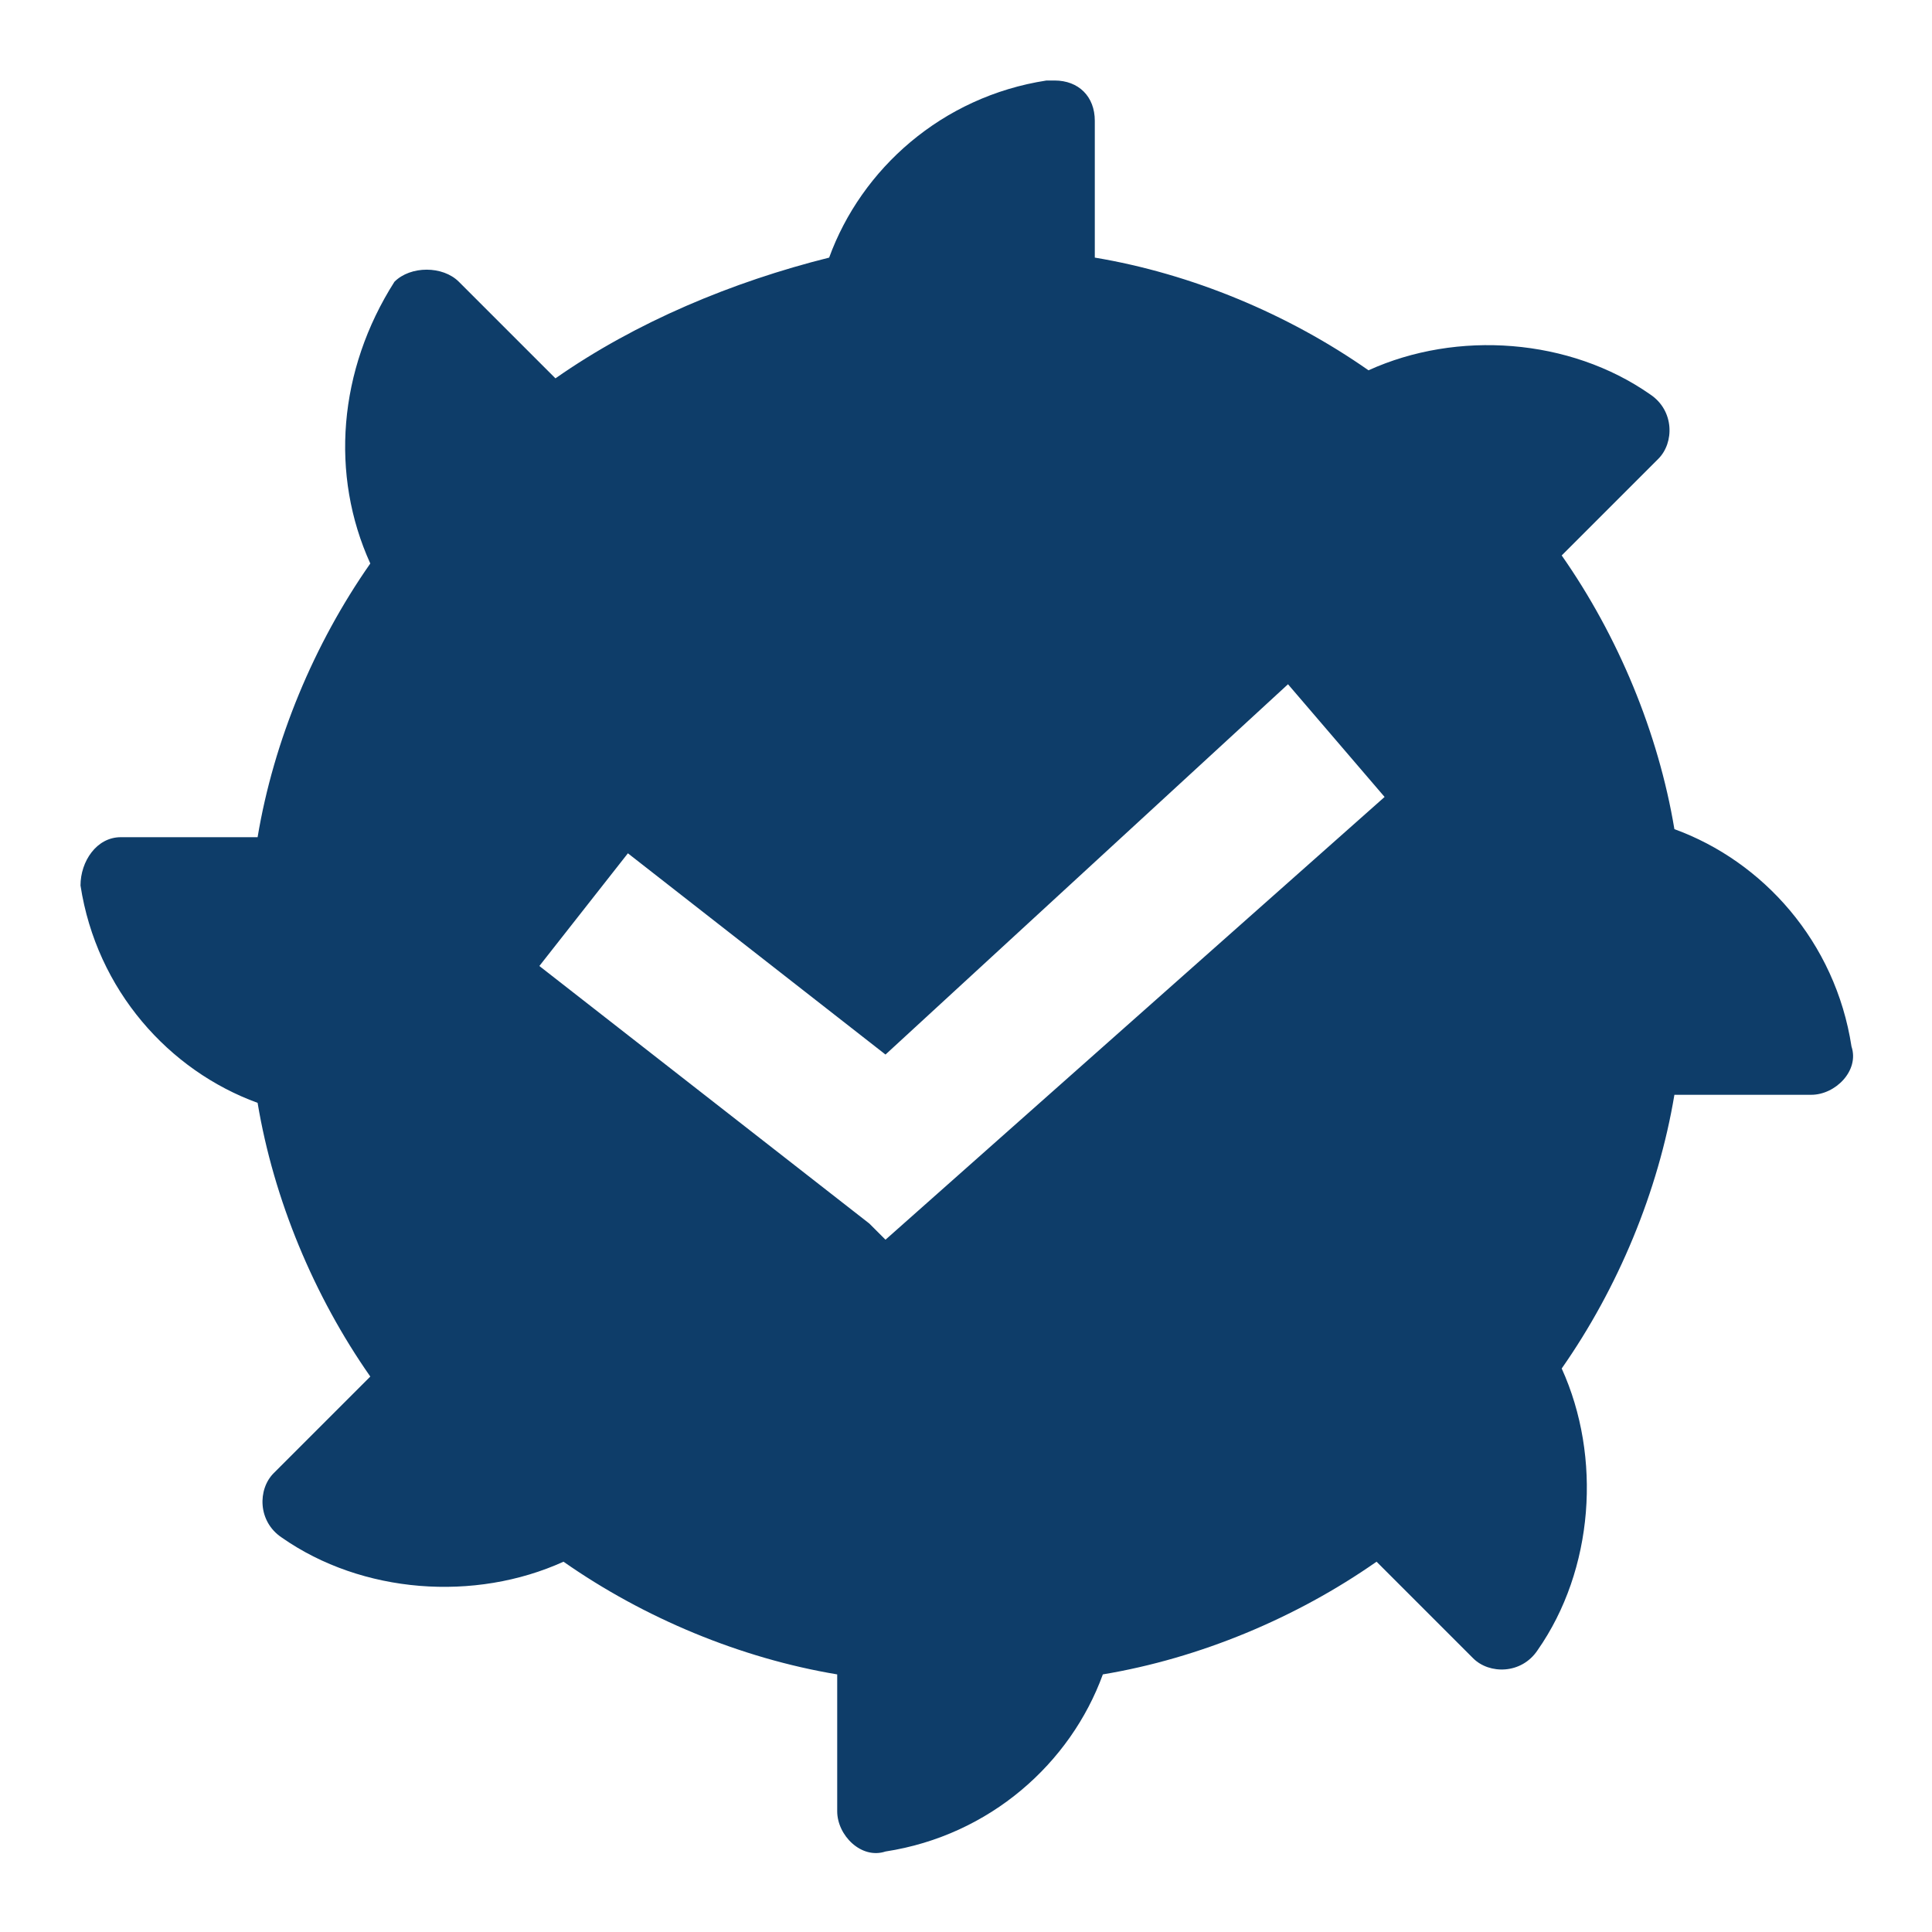 <?xml version="1.0" encoding="UTF-8"?>
<!-- Generator: Adobe Illustrator 26.3.1, SVG Export Plug-In . SVG Version: 6.00 Build 0)  -->
<svg xmlns="http://www.w3.org/2000/svg" xmlns:xlink="http://www.w3.org/1999/xlink" version="1.1" id="Layer_1" x="0px" y="0px" viewBox="0 0 24 24" style="enable-background:new 0 0 24 24;" xml:space="preserve">
<style type="text/css">
	.st0{fill:#0E3D69;}
</style>
<path class="st0" d="M20.8,10.3c-0.2-1.2-0.7-2.4-1.4-3.4l1.2-1.2c0.2-0.2,0.2-0.6-0.1-0.8c-1-0.7-2.4-0.8-3.5-0.3  c-1-0.7-2.2-1.2-3.4-1.4V1.5c0-0.3-0.2-0.5-0.5-0.5c0,0-0.1,0-0.1,0c-1.3,0.2-2.3,1.1-2.7,2.2C9.1,3.5,7.9,4,6.9,4.7L5.7,3.5  C5.5,3.3,5.1,3.3,4.9,3.5C4.2,4.6,4.1,5.9,4.6,7c-0.7,1-1.2,2.2-1.4,3.4H1.5C1.2,10.4,1,10.7,1,11c0.2,1.3,1.1,2.3,2.2,2.7  c0.2,1.2,0.7,2.4,1.4,3.4l-1.2,1.2c-0.2,0.2-0.2,0.6,0.1,0.8c1,0.7,2.4,0.8,3.5,0.3c1,0.7,2.2,1.2,3.4,1.4v1.7  c0,0.3,0.3,0.6,0.6,0.5c1.3-0.2,2.3-1.1,2.7-2.2c1.2-0.2,2.4-0.7,3.4-1.4l1.2,1.2c0.2,0.2,0.6,0.2,0.8-0.1c0.7-1,0.8-2.4,0.3-3.5  c0.7-1,1.2-2.2,1.4-3.4h1.7c0.3,0,0.6-0.3,0.5-0.6C22.8,11.7,21.9,10.7,20.8,10.3z M11,15.4l-0.2-0.2L6.7,12l1.1-1.4l3.2,2.5l5-4.6  l1.2,1.4L11,15.4z"></path>
</svg>
